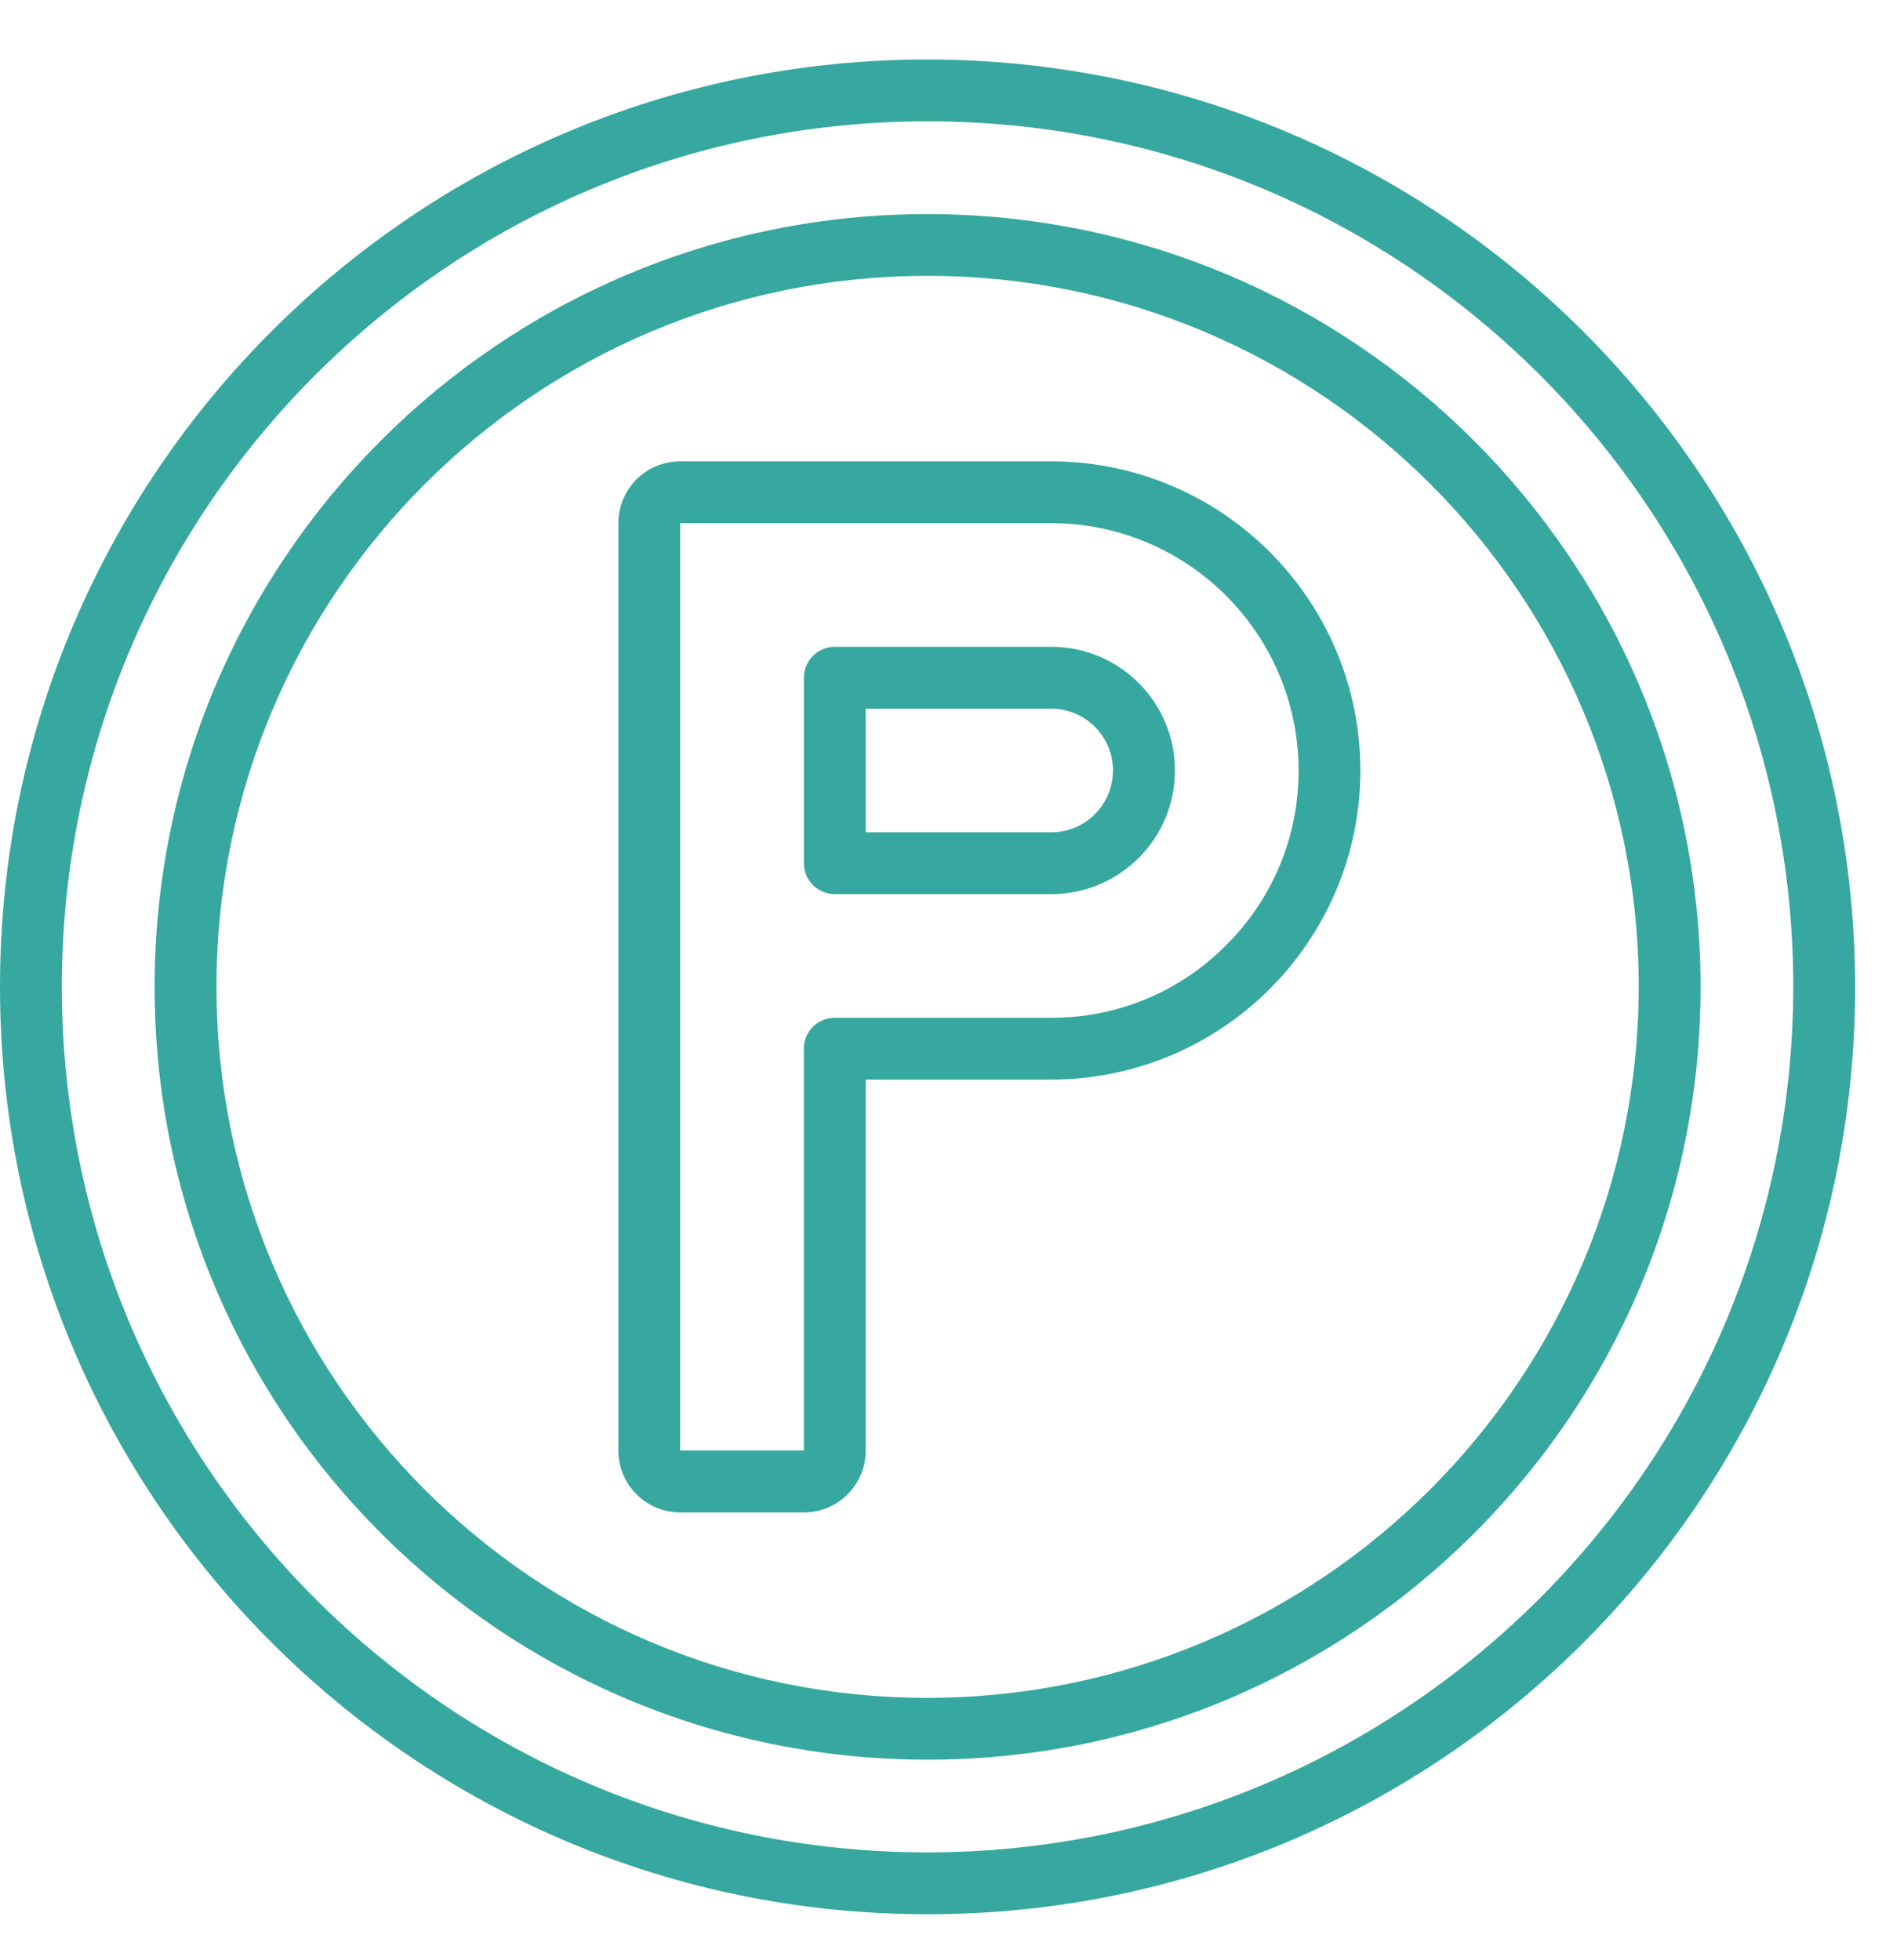 <svg width="28" height="29" viewBox="0 0 28 29" fill="none" xmlns="http://www.w3.org/2000/svg">
<g clip-path="url(#clip0_217_5634)">
<path d="M13.72 0.88C6.143 0.88 0 7.023 0 14.6C0 22.177 6.143 28.32 13.72 28.32C21.297 28.32 27.44 22.177 27.44 14.6C27.431 7.026 21.294 0.889 13.72 0.88ZM13.72 27.405C6.648 27.405 0.915 21.672 0.915 14.6C0.915 7.528 6.648 1.795 13.72 1.795C20.792 1.795 26.525 7.528 26.525 14.6C26.517 21.669 20.789 27.397 13.72 27.405Z" fill="#36A89F"/>
<path d="M13.72 3.167C7.406 3.167 2.287 8.286 2.287 14.6C2.287 20.914 7.406 26.033 13.72 26.033C20.035 26.033 25.154 20.914 25.154 14.6C25.147 8.288 20.032 3.174 13.72 3.167ZM13.72 25.119C7.911 25.119 3.202 20.409 3.202 14.6C3.202 8.791 7.911 4.081 13.72 4.081C19.53 4.081 24.239 8.791 24.239 14.6C24.233 20.407 19.527 25.112 13.72 25.119Z" fill="#36A89F"/>
<path d="M15.549 6.825H10.061C9.556 6.825 9.146 7.235 9.146 7.74V21.46C9.146 21.965 9.556 22.375 10.061 22.375H11.89C12.396 22.375 12.805 21.965 12.805 21.46V15.972H15.549C18.073 15.968 20.119 13.923 20.122 11.399C20.12 8.874 18.074 6.828 15.549 6.825ZM18.134 13.985C17.451 14.675 16.52 15.061 15.549 15.057H12.348C12.095 15.057 11.89 15.262 11.89 15.515V21.46H10.061V7.74H15.549C17.569 7.742 19.206 9.379 19.208 11.399C19.211 12.37 18.824 13.302 18.134 13.985Z" fill="#36A89F"/>
<path d="M15.549 9.569H12.348C12.095 9.569 11.891 9.774 11.891 10.027V12.771C11.891 13.023 12.095 13.228 12.348 13.228H15.549C16.56 13.228 17.379 12.409 17.379 11.399C17.379 10.388 16.56 9.569 15.549 9.569ZM16.195 12.045C16.025 12.217 15.792 12.314 15.549 12.313H12.805V10.484H15.549C15.919 10.485 16.252 10.707 16.393 11.049C16.535 11.39 16.457 11.783 16.195 12.045Z" fill="#36A89F"/>
</g>
<defs>
<clipPath id="clip0_217_5634">
<rect width="27.44" height="27.44" fill="white" transform="translate(0 0.88)"/>
</clipPath>
</defs>
</svg>
